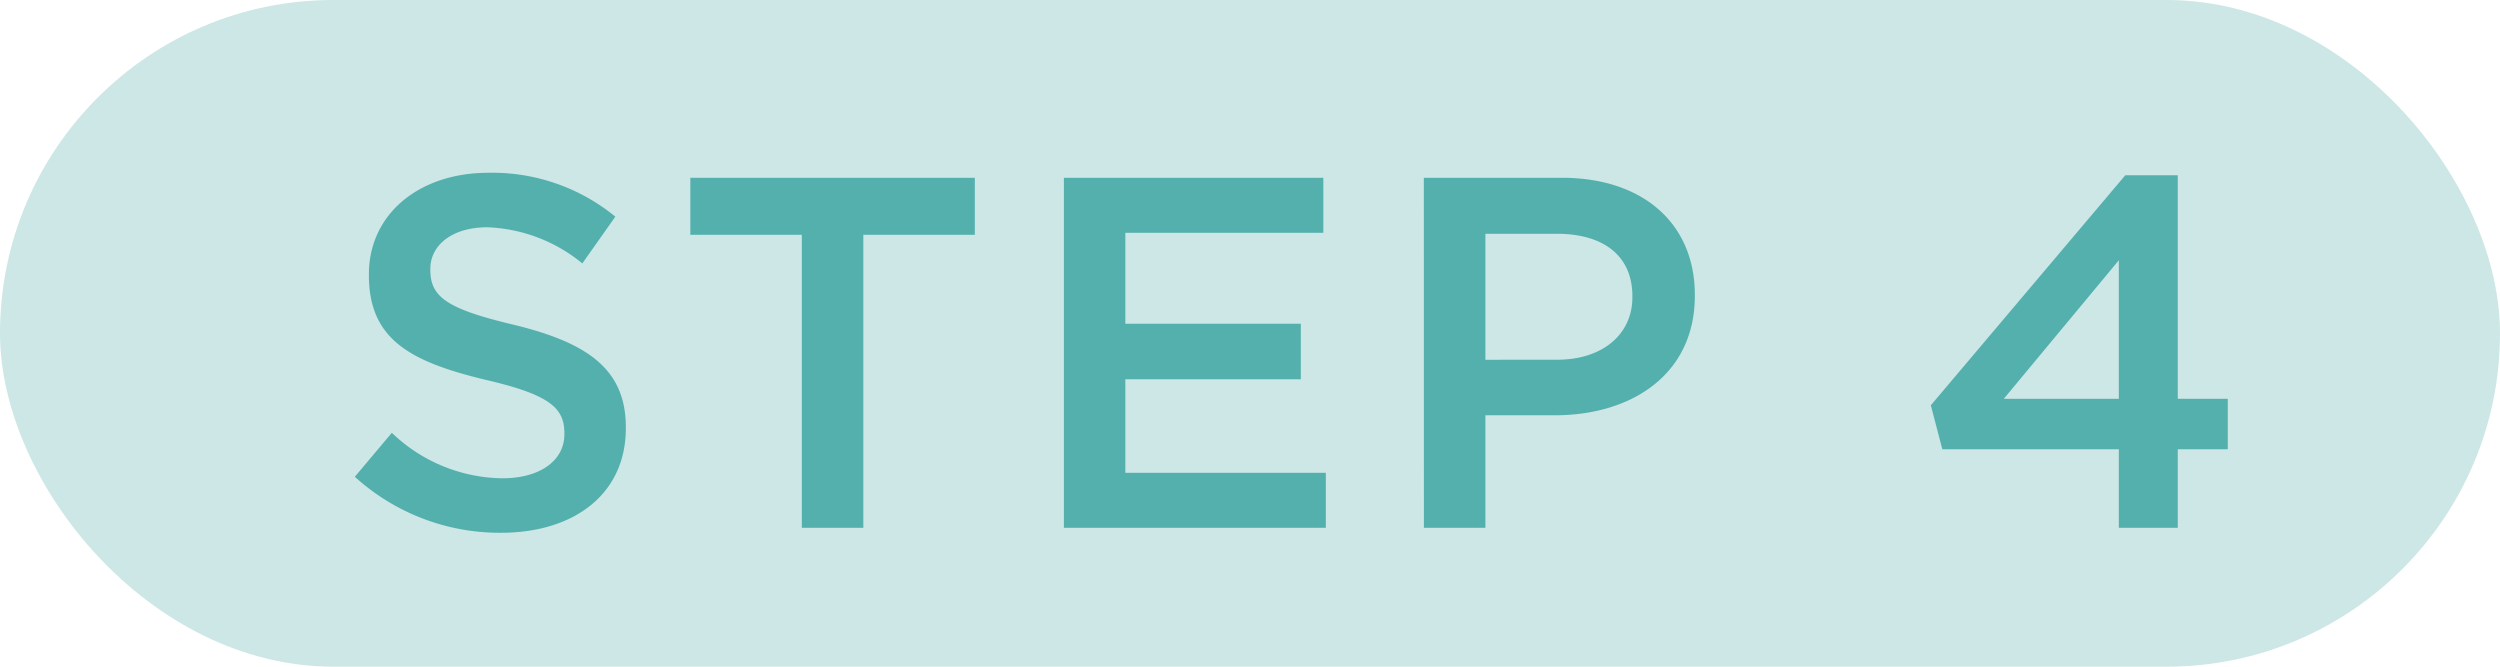 <svg xmlns="http://www.w3.org/2000/svg" width="90" height="24" viewBox="0 0 90 24">
  <g id="text_step4" transform="translate(-110 -2000)">
    <rect id="長方形_1572" data-name="長方形 1572" width="90" height="24" rx="12" transform="translate(110 2000)" fill="#54b0ad" opacity="0.297"/>
    <path id="パス_1971" data-name="パス 1971" d="M6.03,17.18c2.646,0,4.5-1.4,4.5-3.762v-.036c0-2.088-1.368-3.042-4.032-3.69-2.43-.576-3.006-1.008-3.006-1.98V7.676c0-.828.756-1.494,2.052-1.494a5.723,5.723,0,0,1,3.42,1.3L10.152,5.8A6.984,6.984,0,0,0,5.58,4.22c-2.5,0-4.3,1.494-4.3,3.654V7.91c0,2.322,1.512,3.114,4.194,3.762,2.34.54,2.844,1.026,2.844,1.926v.036c0,.936-.864,1.584-2.232,1.584A5.835,5.835,0,0,1,2.106,13.58L.774,15.164A7.761,7.761,0,0,0,6.03,17.18ZM16.866,17H19.08V6.452h4.014V4.4H12.852V6.452h4.014ZM26.3,17H35.73V15.02H28.512V11.654H34.83v-2H28.512V6.38H35.64V4.4H26.3Zm12.96,0h2.214V12.95h2.5c2.772,0,5.04-1.476,5.04-4.3V8.612c0-2.538-1.836-4.212-4.788-4.212H39.258Zm2.214-6.048V6.416h2.574c1.656,0,2.718.774,2.718,2.25V8.7c0,1.314-1.044,2.25-2.718,2.25ZM64.278,17H66.4V14.174h1.8V12.356H66.4V4.31h-1.89l-7,8.28.414,1.584h6.354Zm-4.14-4.644,4.14-4.986v4.986Z" transform="translate(122 2002)" fill="#54b0ad"/>
  </g>
</svg>
